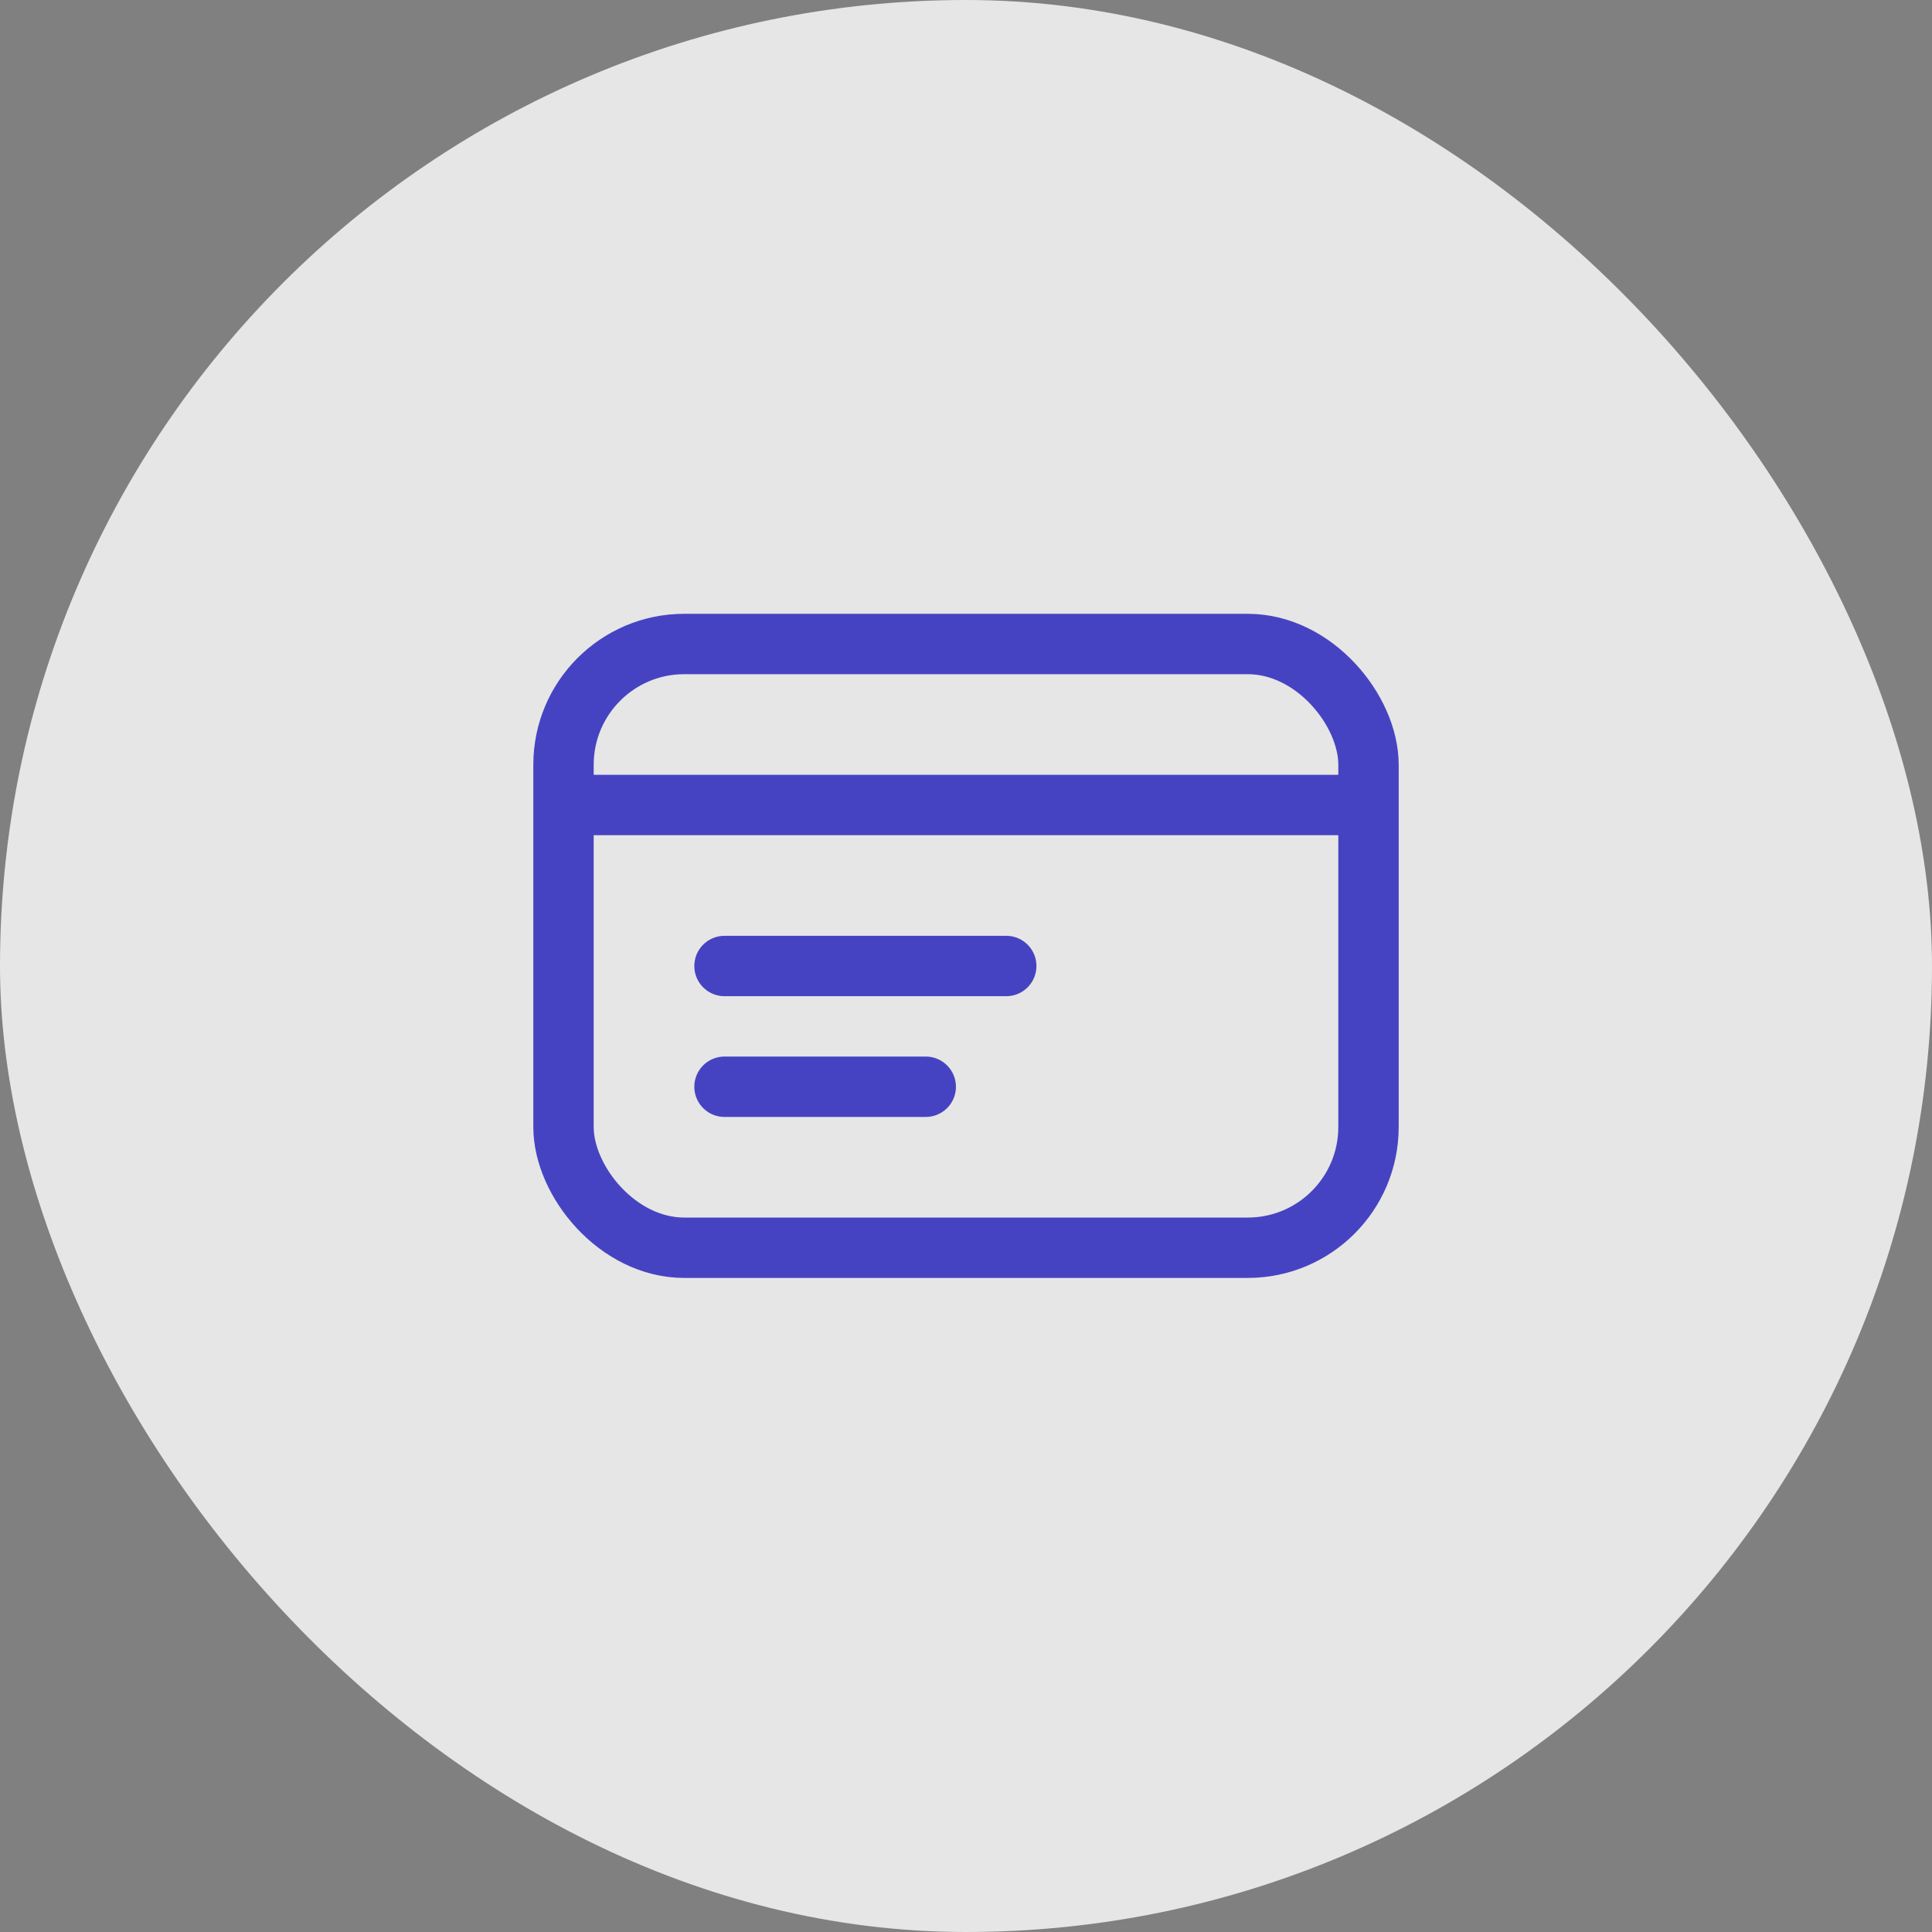 <svg width="48" height="48" viewBox="0 0 48 48" fill="none" xmlns="http://www.w3.org/2000/svg">
<rect x="0" y="0" width="48" height="48" fill="#808080" stroke="none"/>
<rect width="48" height="48" rx="24" fill="white" fill-opacity="0.8"/>
<rect x="14" y="16" width="20" height="15" rx="3" stroke="#4643C2" stroke-width="1.5" stroke-linecap="round" stroke-linejoin="round"/>
<path d="M14.5 20H33.5" stroke="#4643C2" stroke-width="1.5" stroke-linecap="round" stroke-linejoin="round"/>
<path d="M18 24H25" stroke="#4643C2" stroke-width="1.5" stroke-linecap="round" stroke-linejoin="round"/>
<path d="M18 27H23" stroke="#4643C2" stroke-width="1.5" stroke-linecap="round" stroke-linejoin="round"/>
</svg>
